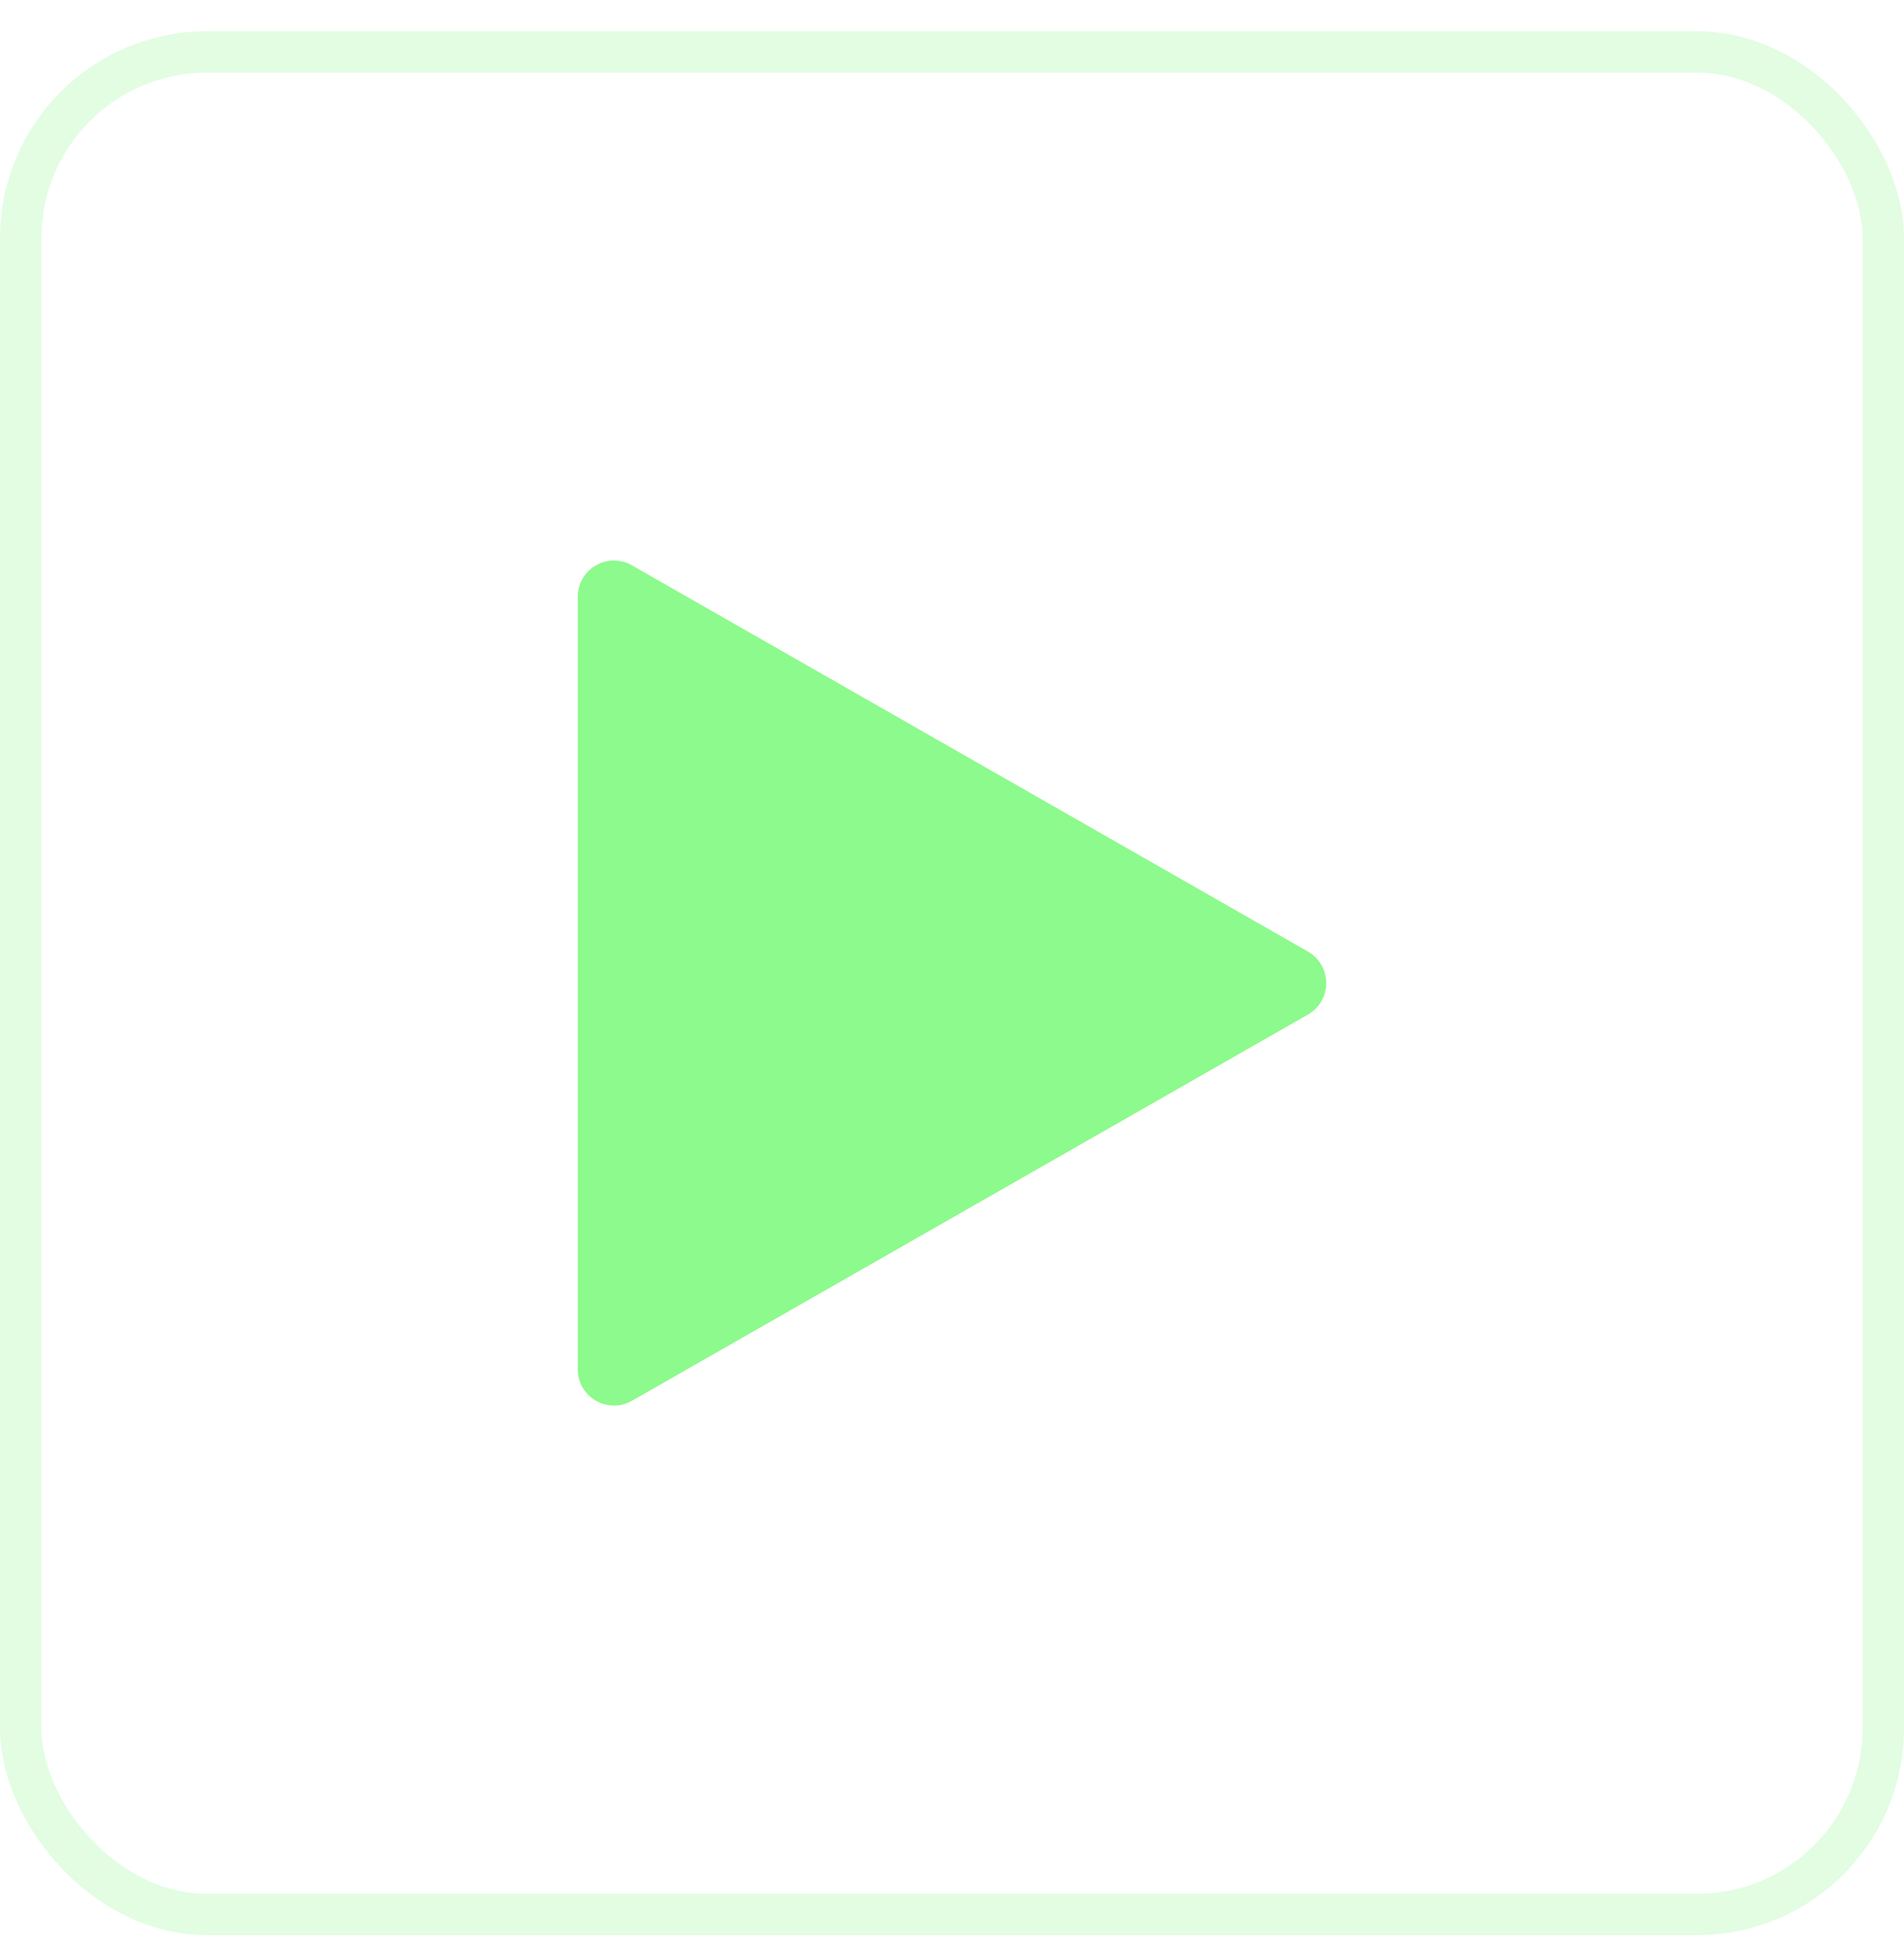 <svg width="46" height="47" viewBox="0 0 46 47" fill="none" xmlns="http://www.w3.org/2000/svg">
<rect x="0.5" y="1.255" width="45" height="45" rx="4.5" stroke="#8CFA8C" stroke-opacity="0.25"/>
<path d="M14.394 13.662C14.664 13.505 14.997 13.504 15.267 13.659L31.601 22.992C31.873 23.148 32.042 23.438 32.042 23.752C32.042 24.066 31.873 24.356 31.601 24.512L15.267 33.845C14.997 34 14.664 33.998 14.394 33.842C14.124 33.685 13.958 33.397 13.958 33.085V14.418C13.958 14.107 14.124 13.818 14.394 13.662Z" fill="#8CFA8C"/>
</svg>
